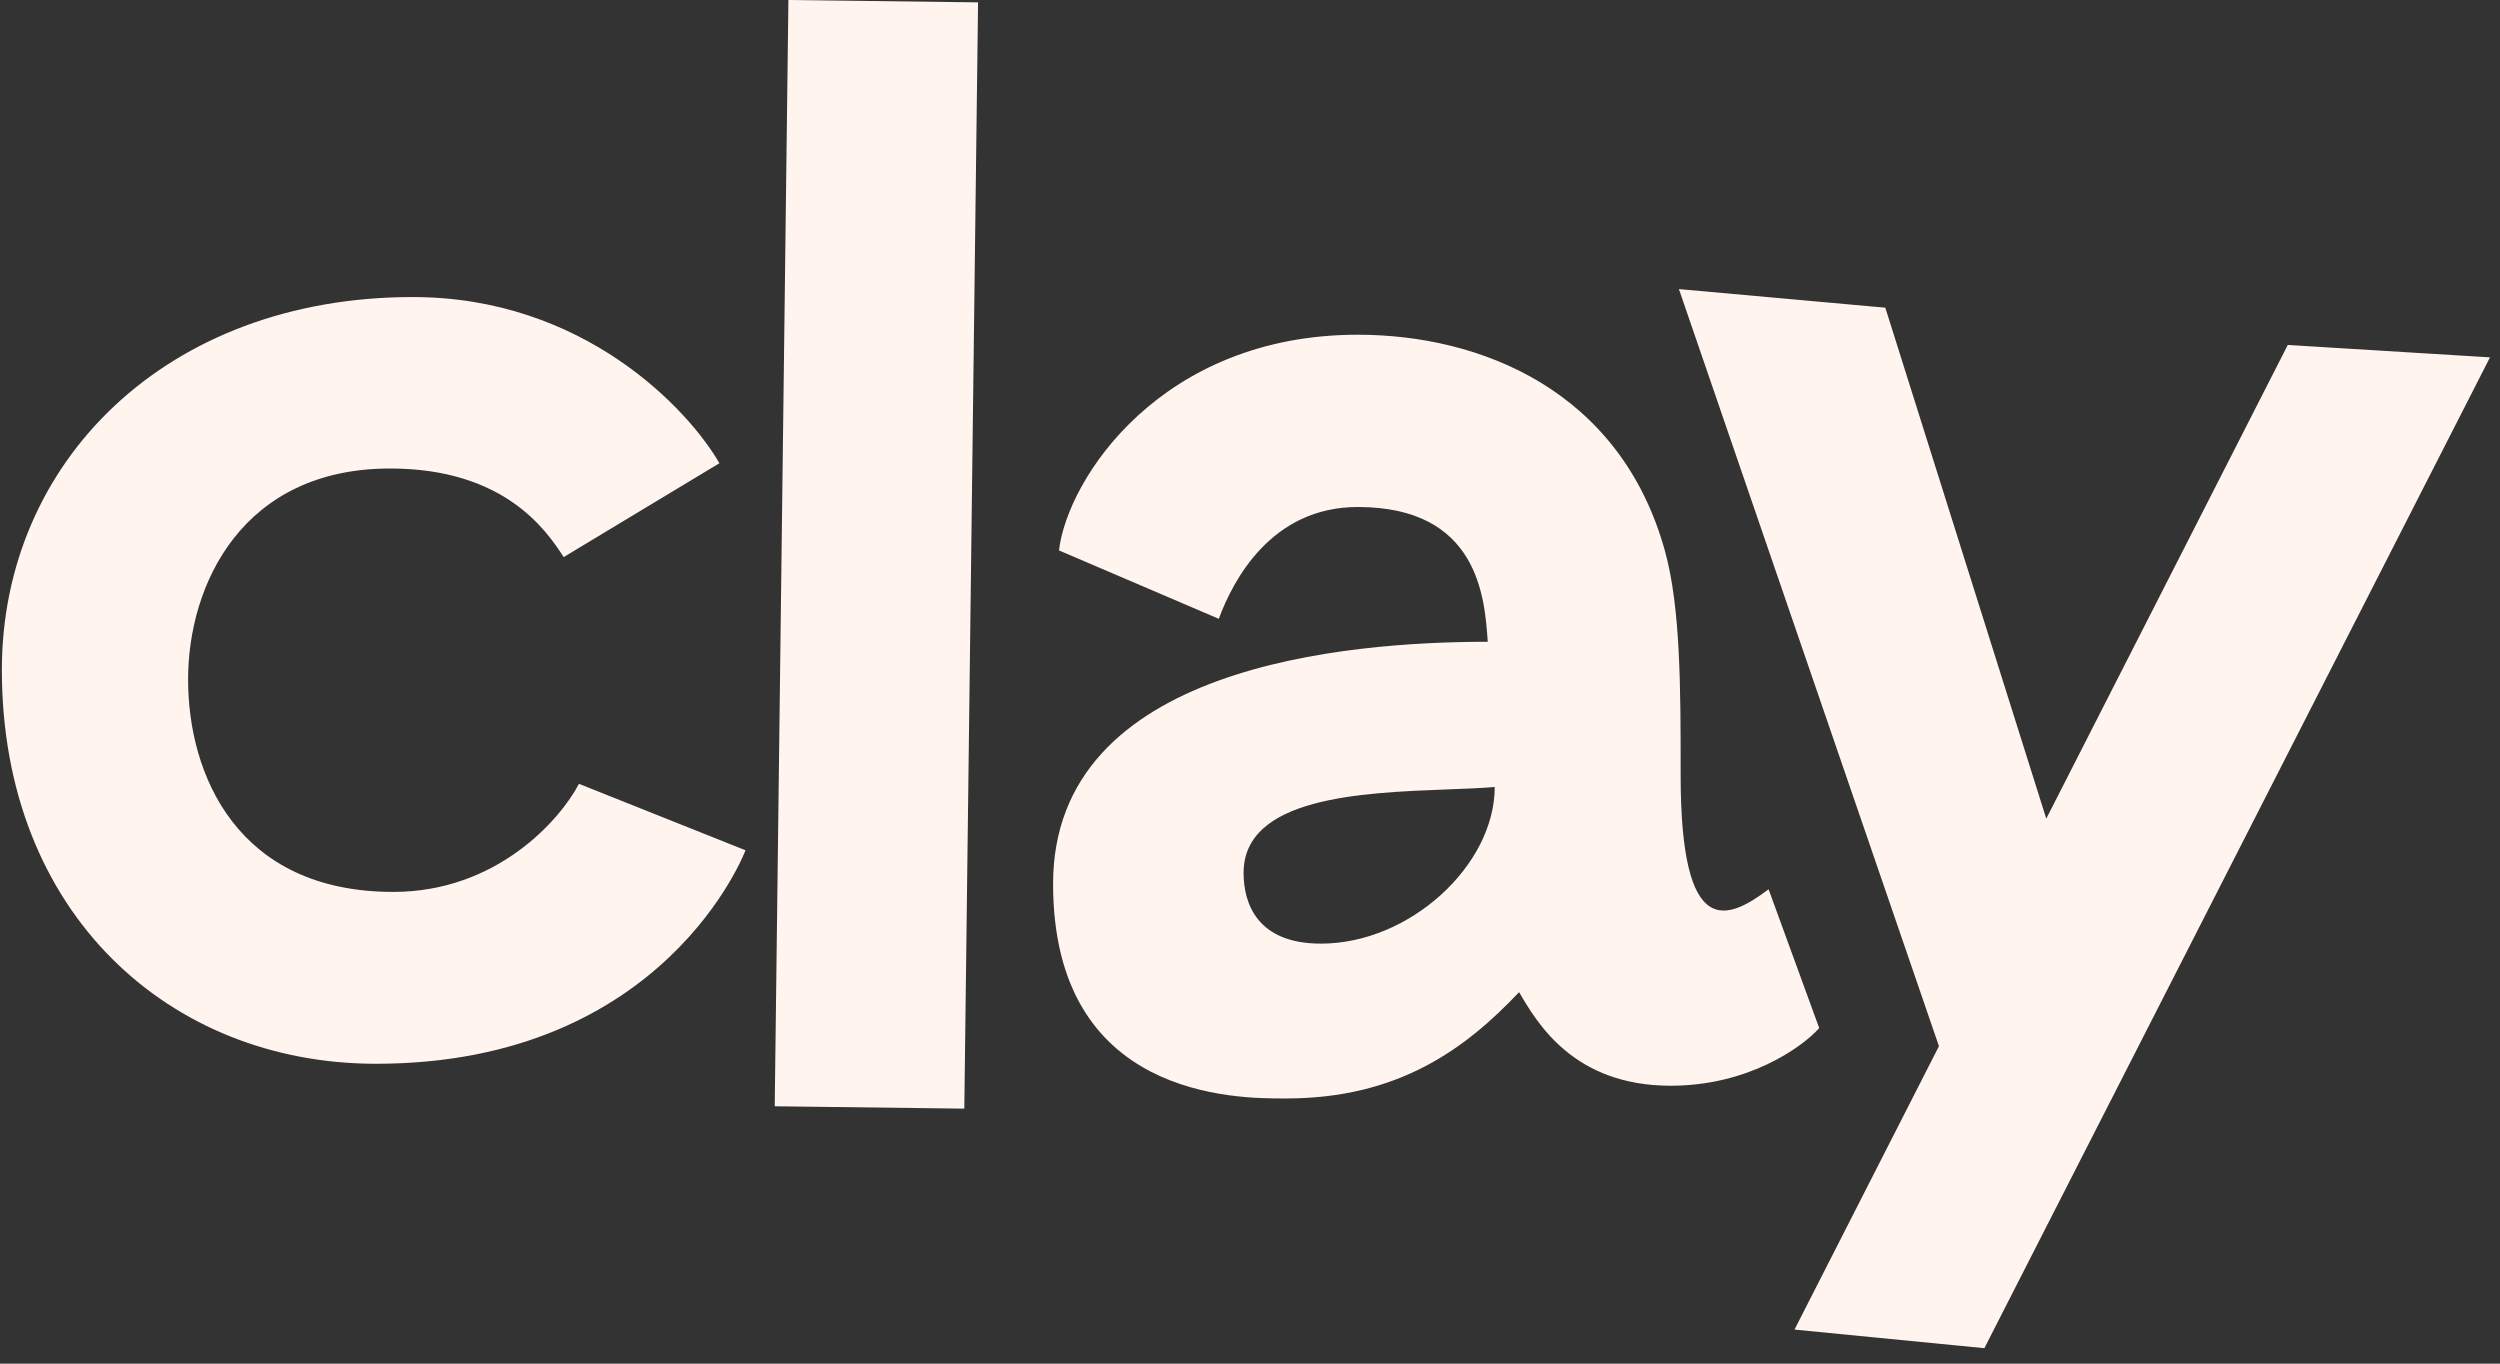 <svg width="55" height="30" viewBox="0 0 55 30" fill="none" xmlns="http://www.w3.org/2000/svg">
<rect x="0" y="0" width="55" height="30" fill="#333333" stroke="none"/>
<g clip-path="url(#clip0_10072_26794)">
<path fill-rule="evenodd" clip-rule="evenodd" d="M21.517 0.052L17.345 -0L17.044 24.338L21.215 24.39L21.517 0.052ZM12.401 12.256L15.827 10.191C15.144 9.004 12.839 6.535 9.08 6.535C3.659 6.535 0.041 10.163 0.041 14.738C0.041 20.105 3.739 23.403 8.27 23.403C14.646 23.403 16.401 18.706 16.401 18.706L12.737 17.244C12.324 18.036 10.929 19.622 8.652 19.622C5.214 19.622 4.138 17.037 4.138 14.949C4.138 12.861 5.33 10.307 8.582 10.307C11.094 10.307 12.019 11.664 12.401 12.256ZM23.297 12.109L26.814 13.614C27.124 12.769 27.967 11.154 29.871 11.154C32.526 11.154 32.664 13.152 32.73 14.111L32.73 14.119C29.643 14.119 23.168 14.639 23.168 19.445C23.168 24.17 27.212 24.167 28.256 24.166H28.293C30.764 24.166 32.237 23.079 33.42 21.827C33.821 22.514 34.624 23.886 36.757 23.886C38.464 23.886 39.645 23.041 40.023 22.618L38.909 19.564C37.991 20.254 36.974 20.693 36.974 17.05V16.95C36.974 15.179 36.974 13.377 36.632 12.133C35.655 8.58 32.561 7.364 29.871 7.364C25.549 7.364 23.486 10.527 23.297 12.109ZM32.884 17.314C32.884 19.037 31.014 20.76 29.061 20.76C27.642 20.76 27.359 19.857 27.359 19.204C27.359 17.537 29.949 17.439 31.841 17.367C32.227 17.353 32.584 17.339 32.884 17.314ZM36.936 6.36L41.477 6.769L45.018 18.01L50.331 7.589L54.78 7.862L43.656 29.66L39.479 29.251L42.657 23.016L36.936 6.36Z" fill="#FFF4EE"/>
</g>
<defs>
<clipPath id="clip0_10072_26794">
<rect width="54.9" height="29.738" fill="white"/>
</clipPath>
</defs>
</svg>
